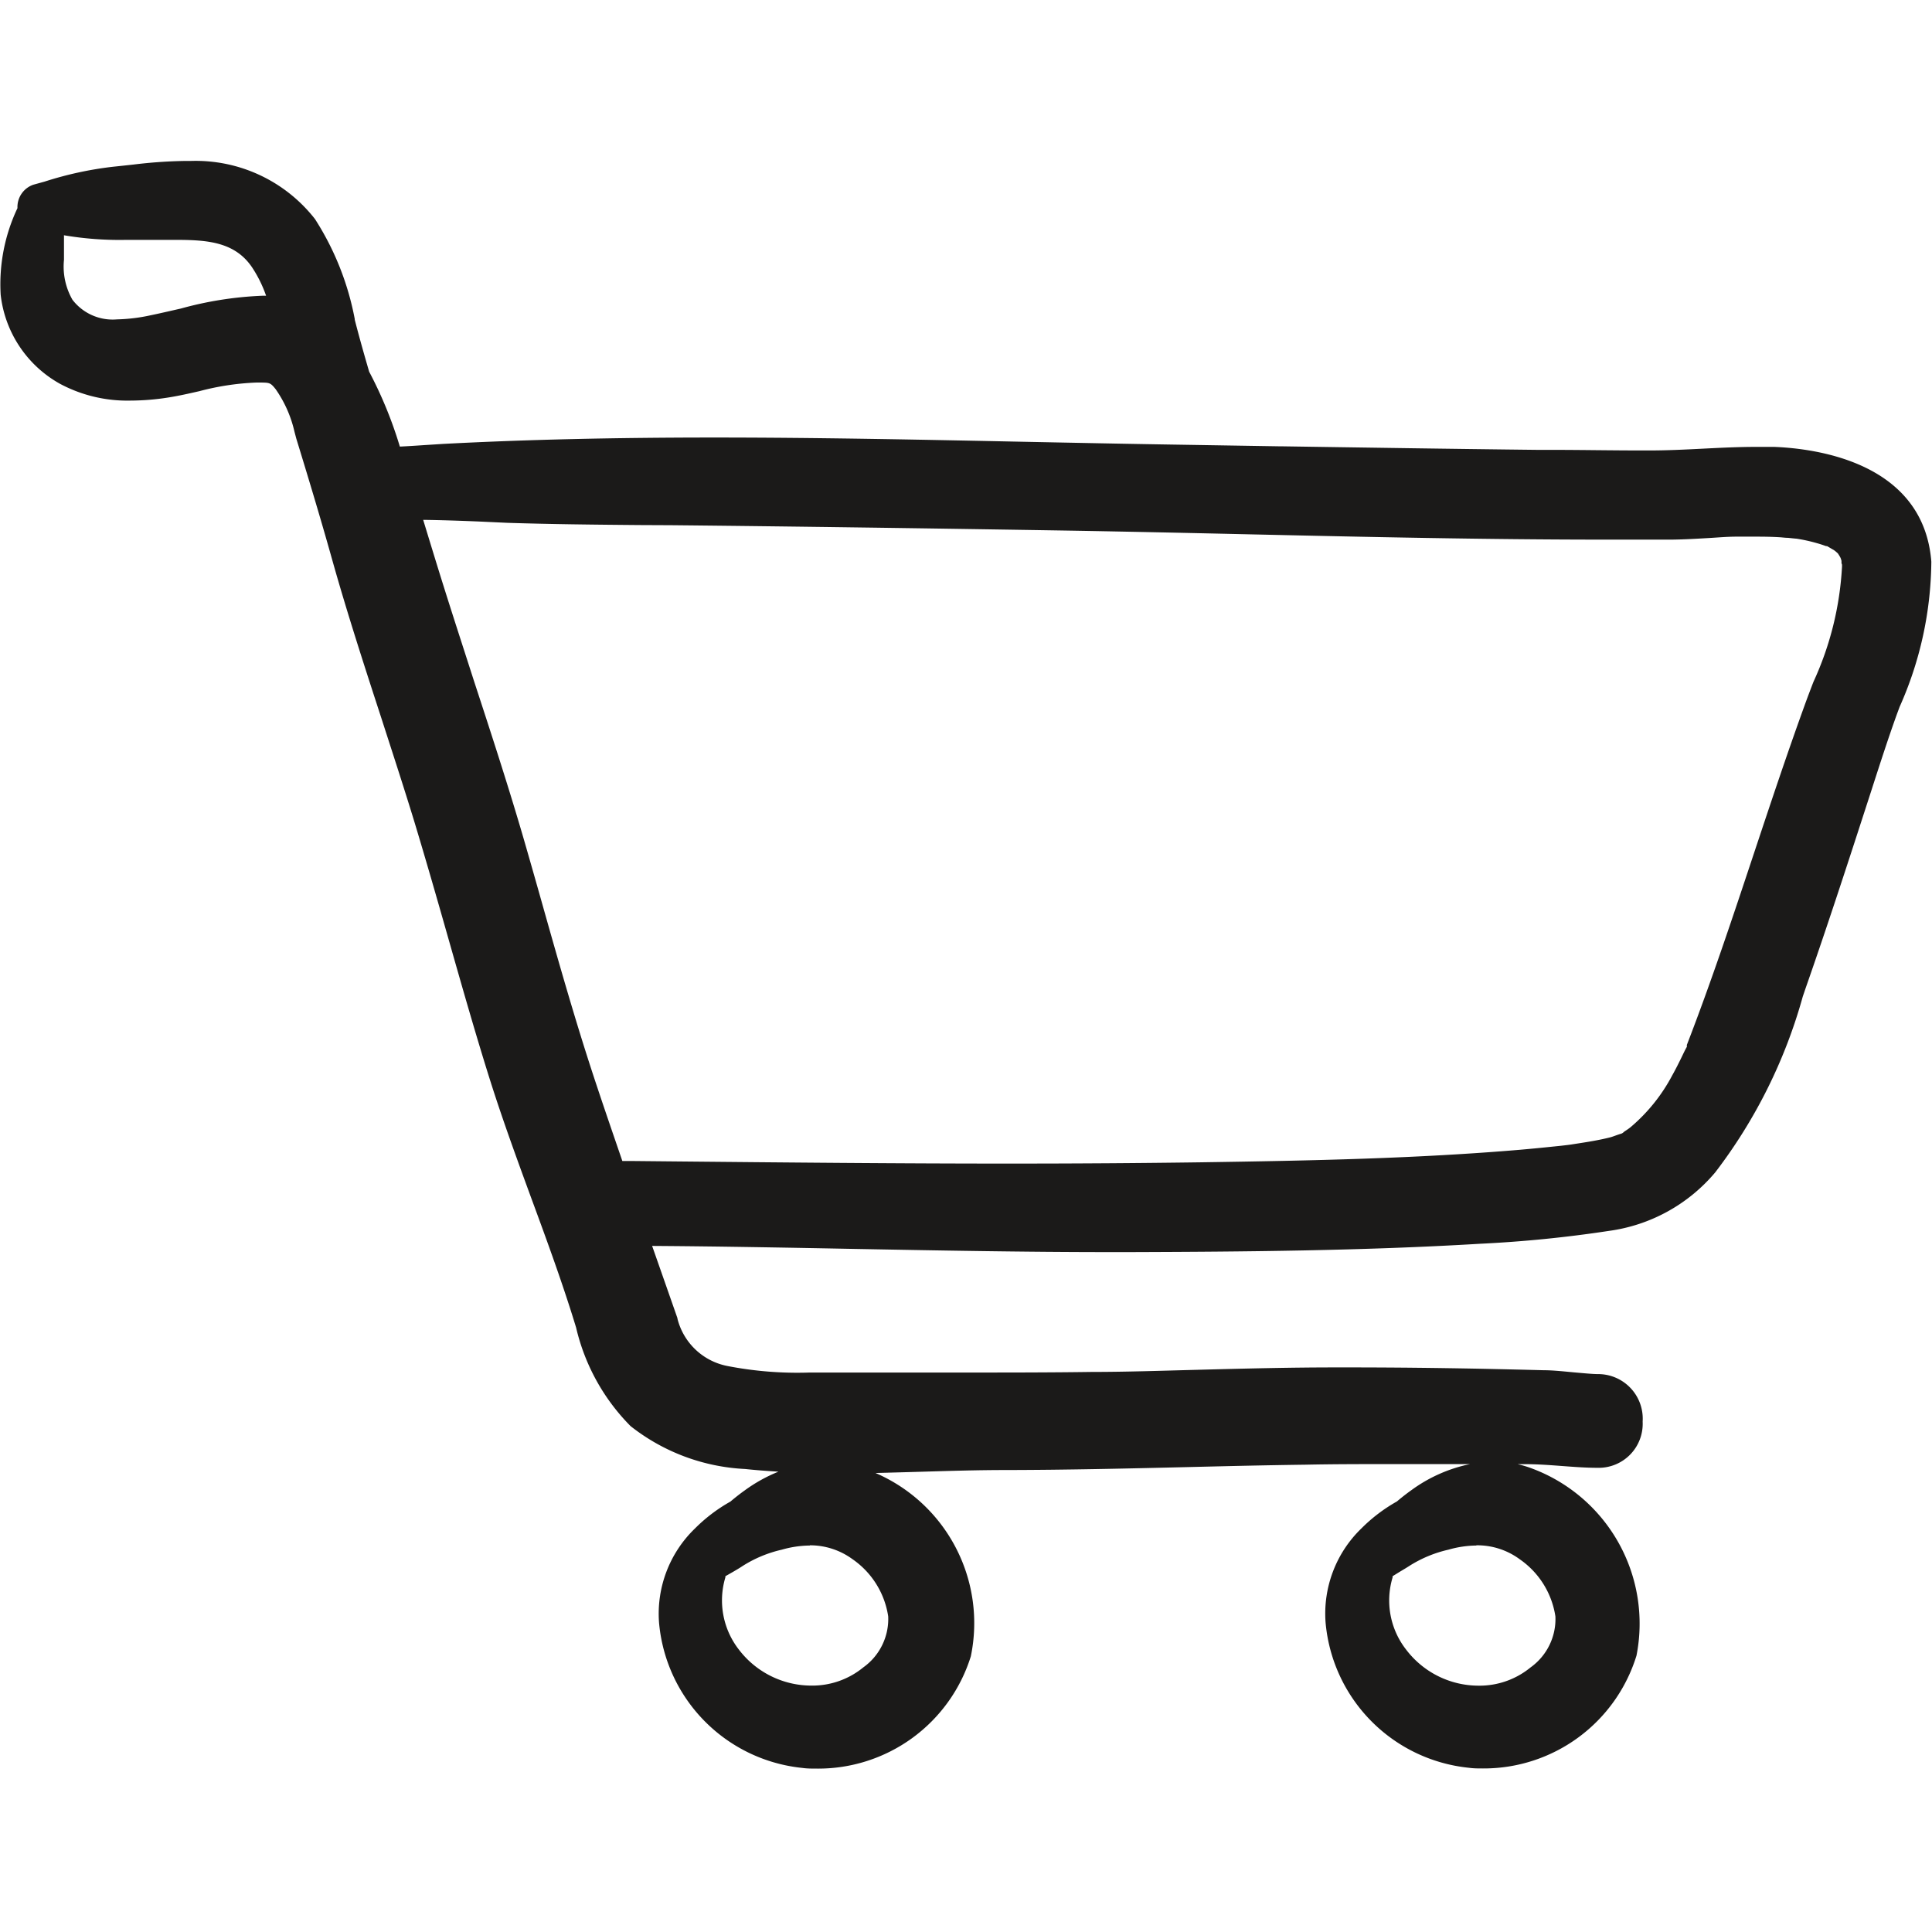 <svg data-name="🔶 Icon" xmlns="http://www.w3.org/2000/svg" width="26" height="26" viewBox="0 0 26 26">
  <path id="Fill_1" data-name="Fill 1" d="M19.957,21.633c-.063,0-.127,0-.189-.009a2.155,2.155,0,0,1-1.929-1.956,1.594,1.594,0,0,1,.481-1.264,2.181,2.181,0,0,1,.479-.364c.059-.05.122-.1.192-.15a2.034,2.034,0,0,1,.793-.353h-.93c-.5,0-.9,0-1.279.008-.538.007-1.085.02-1.614.033-.8.019-1.617.038-2.427.039-.376,0-.761.012-1.134.023-.209.006-.414.012-.618.017a2.2,2.2,0,0,1,1.283,2.467,2.151,2.151,0,0,1-2.078,1.511c-.063,0-.127,0-.189-.009a2.155,2.155,0,0,1-1.929-1.956,1.594,1.594,0,0,1,.481-1.264,2.181,2.181,0,0,1,.479-.364c.059-.05.122-.1.192-.15a2.094,2.094,0,0,1,.455-.253c-.185-.011-.328-.023-.45-.036a2.7,2.7,0,0,1-1.54-.577A2.777,2.777,0,0,1,7.753,15.7c-.178-.585-.392-1.169-.6-1.733-.192-.524-.39-1.065-.559-1.6-.2-.635-.384-1.285-.563-1.913-.147-.517-.3-1.05-.458-1.572-.144-.471-.3-.947-.448-1.406-.224-.687-.455-1.4-.652-2.1-.134-.479-.289-1-.486-1.641L3.962,3.64a1.629,1.629,0,0,0-.252-.568c-.07-.088-.082-.088-.2-.09H3.452a3.507,3.507,0,0,0-.768.116c-.141.032-.286.065-.429.087a3.325,3.325,0,0,1-.5.04A1.922,1.922,0,0,1,.809,3a1.572,1.572,0,0,1-.8-1.2A2.392,2.392,0,0,1,.235.635.318.318,0,0,1,.448.32L.6.278a4.781,4.781,0,0,1,.921-.2C1.608.069,1.7.059,1.792.049A6.511,6.511,0,0,1,2.482,0h.084A2.036,2.036,0,0,1,4.239.782a3.783,3.783,0,0,1,.535,1.345l0,.009c.063.246.133.491.194.7a5.6,5.6,0,0,1,.413,1.008c.105-.005.212-.012.315-.019l.266-.017c1.1-.058,2.3-.086,3.657-.086,1.382,0,2.787.029,4.146.057.7.014,1.427.029,2.141.04L17.2,3.84h.027c1.133.017,2.3.035,3.457.048l.186,0c.4,0,.811.008,1.216.008H22.2c.239,0,.482-.012.717-.024s.478-.024.717-.024c.086,0,.165,0,.242,0,.6.024,2.011.224,2.115,1.545a4.882,4.882,0,0,1-.427,1.954l-.037.1c-.114.316-.219.642-.321.957l-.016.05-.086.265c-.259.8-.527,1.62-.809,2.426l-.034.1a6.94,6.94,0,0,1-1.178,2.366,2.267,2.267,0,0,1-1.432.788,16.905,16.905,0,0,1-1.734.173c-1.585.095-3.19.107-4.7.112h-.283c-1.153,0-2.325-.022-3.458-.043-.885-.017-1.8-.034-2.7-.04q.171.487.341.973l0,.007a.863.863,0,0,0,.677.637,4.924,4.924,0,0,0,1.1.087h.359l1.583,0c.709,0,1.3,0,1.849-.008.479,0,.965-.017,1.435-.029.606-.016,1.232-.032,1.848-.032h.175c.644,0,1.185.007,1.734.017.339.007.634.014.9.021.129,0,.284.018.42.03s.23.021.3.022a.6.6,0,0,1,.609.639.592.592,0,0,1-.607.622c-.164,0-.329-.013-.489-.025s-.3-.022-.446-.024h-.14a1.507,1.507,0,0,1,.192.058,2.228,2.228,0,0,1,1.407,2.519A2.151,2.151,0,0,1,19.957,21.633Zm-.089-3a1.407,1.407,0,0,0-.376.056,1.672,1.672,0,0,0-.528.22c-.035.023-.078.048-.123.075l-.1.062a.075.075,0,0,0,0,.016,1.074,1.074,0,0,0,.183.973,1.225,1.225,0,0,0,.974.484,1.083,1.083,0,0,0,.7-.246.8.8,0,0,0,.334-.685,1.141,1.141,0,0,0-.48-.77A.964.964,0,0,0,19.868,18.63Zm-8.971,0a1.407,1.407,0,0,0-.376.056,1.672,1.672,0,0,0-.528.22c-.037.025-.083.052-.131.08l-.1.057,0,.006,0,.009a1.077,1.077,0,0,0,.182.973,1.228,1.228,0,0,0,.975.484,1.083,1.083,0,0,0,.7-.246.8.8,0,0,0,.334-.685,1.141,1.141,0,0,0-.48-.77A.968.968,0,0,0,10.9,18.63ZM8.421,13.458h.063l.611.006c1.467.014,2.979.029,4.467.029.935,0,1.78-.006,2.583-.017,1.533-.023,2.917-.051,4.322-.17.16-.014.3-.028.435-.042L21,13.254l.095-.011.045-.006.051-.008c.157-.024.319-.049.474-.088.025-.006.051-.016.076-.025s.051-.018.075-.025.035-.024.054-.036a.847.847,0,0,0,.07-.049,2.345,2.345,0,0,0,.564-.7c.045-.08.086-.162.125-.242.024-.049.047-.1.072-.142l0-.006,0-.01,0-.01c.331-.856.625-1.742.91-2.6.215-.646.437-1.314.673-1.965.038-.106.079-.213.121-.322a4.24,4.24,0,0,0,.384-1.551V5.433a.206.206,0,0,1-.007-.022l0-.013,0-.012c0-.011-.007-.027-.012-.043a.5.5,0,0,0-.038-.063L24.7,5.252l-.013-.01c-.033-.02-.067-.04-.1-.059l-.006,0-.008,0,0,0c-.047-.017-.087-.03-.124-.04a2.167,2.167,0,0,0-.274-.06c-.013,0-.1-.01-.114-.011-.037,0-.075-.006-.112-.008-.1-.006-.2-.008-.317-.008-.081,0-.167,0-.263,0-.121,0-.244.011-.363.018-.167.01-.339.02-.507.022-.289,0-.592,0-.9,0-1.591,0-3.21-.036-4.775-.071-.835-.019-1.7-.038-2.548-.052-2.057-.033-3.724-.056-5.244-.071L8.6,4.9c-.581-.005-1.181-.011-1.771-.03L6.44,4.852c-.245-.01-.5-.019-.745-.022l.061.2c.072.235.145.474.219.709.131.417.269.84.4,1.248.229.7.466,1.425.675,2.144q.123.426.243.852c.23.816.469,1.659.742,2.475.121.364.246.725.34,1ZM.861,1.009h0c0,.1,0,.2,0,.3v.022a.9.9,0,0,0,.114.537.682.682,0,0,0,.6.264,2.347,2.347,0,0,0,.456-.056c.132-.027.266-.059.4-.089a4.826,4.826,0,0,1,1.1-.173h.05a1.7,1.7,0,0,0-.188-.381c-.231-.343-.6-.371-1.029-.371H1.7a4.456,4.456,0,0,1-.84-.062Z" transform="translate(0 2.166)" fill="#1b1a19"/>
</svg>
